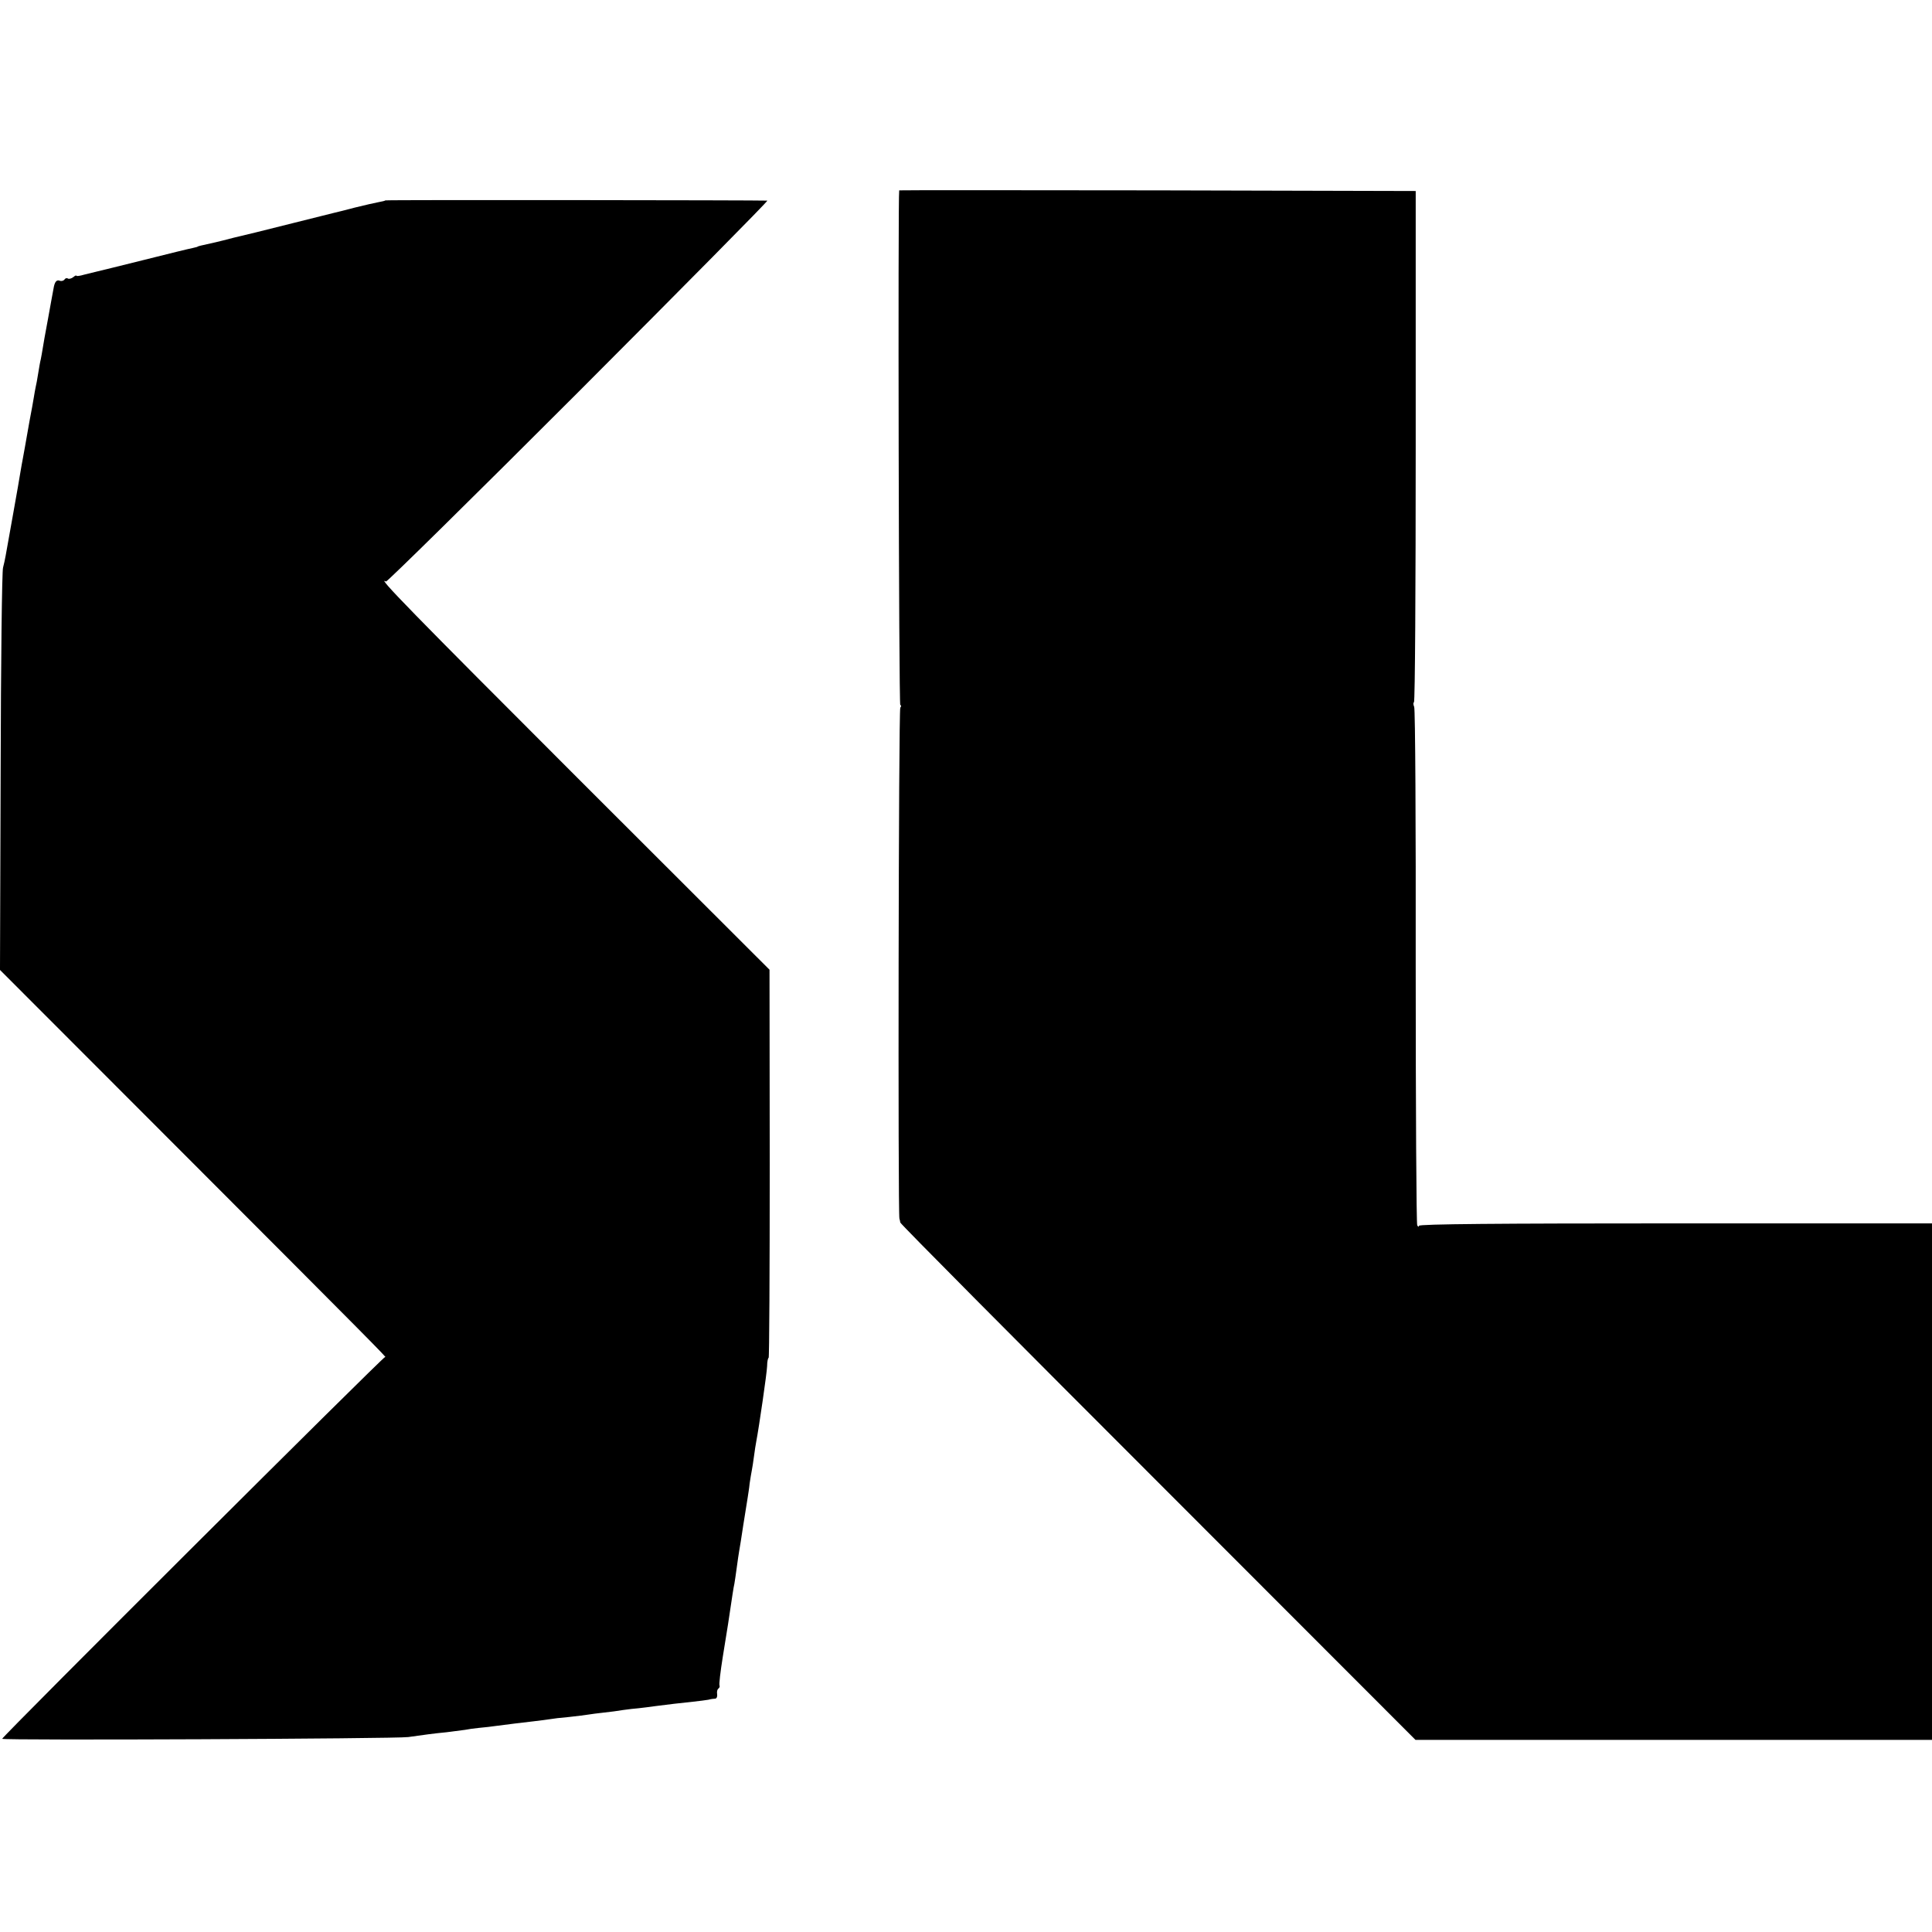 <?xml version="1.0" standalone="no"?>
<!DOCTYPE svg PUBLIC "-//W3C//DTD SVG 20010904//EN"
 "http://www.w3.org/TR/2001/REC-SVG-20010904/DTD/svg10.dtd">
<svg version="1.0" xmlns="http://www.w3.org/2000/svg"
 width="885pt" height="885pt" viewBox="0 0 885 885"
 preserveAspectRatio="xMidYMid meet">
<g transform="translate(0,885) scale(0.1,-0.1)"
fill="#000000" stroke="none">
<path d="M4119 7978 c-6 -19 -2 -2358 5 -2358 5 0 5 -5 0 -12 -8 -11 -11
-2315 -4 -2340 2 -5 3 -13 4 -18 0 -6 532 -541 1181 -1190 l1179 -1180 1183 0
1183 0 0 1183 0 1183 -1175 0 c-808 0 -1175 -3 -1175 -11 0 -6 -4 -5 -8 2 -4
7 -7 540 -7 1185 1 645 -2 1181 -7 1190 -4 9 -5 19 -1 21 5 3 8 531 8 1174 l0
1168 -1183 3 c-650 1 -1182 1 -1183 0z"/>
<path d="M1765 7932 c-1 -2 -15 -5 -31 -8 -16 -3 -65 -14 -109 -25 -44 -12
-87 -22 -95 -24 -8 -2 -89 -22 -180 -45 -91 -23 -172 -43 -180 -45 -8 -2 -53
-13 -100 -24 -76 -20 -96 -24 -150 -36 -8 -2 -15 -4 -15 -5 0 -1 -10 -3 -22
-6 -12 -2 -114 -27 -225 -55 -112 -28 -210 -52 -219 -54 -9 -2 -33 -8 -53 -13
-20 -6 -36 -8 -36 -5 0 3 -7 0 -15 -7 -8 -6 -19 -9 -24 -6 -5 4 -13 1 -16 -5
-4 -5 -13 -8 -21 -5 -15 6 -24 -5 -29 -37 -2 -12 -14 -74 -25 -137 -12 -63
-23 -126 -25 -140 -2 -14 -6 -34 -8 -45 -3 -11 -8 -40 -12 -65 -4 -25 -9 -54
-12 -65 -2 -11 -6 -31 -8 -45 -2 -14 -11 -63 -20 -110 -8 -47 -18 -100 -21
-119 -3 -18 -8 -43 -10 -55 -2 -11 -7 -37 -10 -56 -3 -19 -18 -107 -34 -195
-16 -88 -31 -173 -34 -190 -3 -16 -8 -41 -12 -55 -5 -14 -10 -434 -11 -934
l-3 -909 882 -883 c797 -798 902 -904 882 -890 -6 4 -1754 -1739 -1754 -1749
0 -8 1807 0 1860 8 78 11 113 16 175 22 33 4 71 9 85 11 14 3 43 7 64 9 22 2
60 6 86 10 61 8 94 12 163 20 32 4 67 8 77 10 10 2 50 7 87 10 37 4 77 9 88
11 11 2 43 6 70 9 28 3 68 8 90 12 22 3 54 7 70 8 17 2 52 6 79 10 60 8 106
13 171 20 28 3 59 7 70 9 11 3 25 5 32 5 6 1 10 10 8 21 -2 11 1 22 6 25 5 4
7 10 5 14 -3 4 4 63 15 132 11 68 22 135 24 149 20 134 25 168 29 185 2 11 7
45 11 75 4 30 9 64 11 75 2 11 11 65 19 120 9 55 18 111 20 125 2 14 7 43 9
65 3 22 8 49 10 60 2 11 7 40 10 65 3 25 8 54 10 65 13 68 49 316 50 347 0 21
4 38 7 38 3 0 5 400 5 889 l-1 889 -880 879 c-754 754 -925 929 -877 899 4 -3
402 389 883 870 480 481 869 874 864 875 -30 2 -1747 4 -1750 1z"/>
</g>
</svg>
